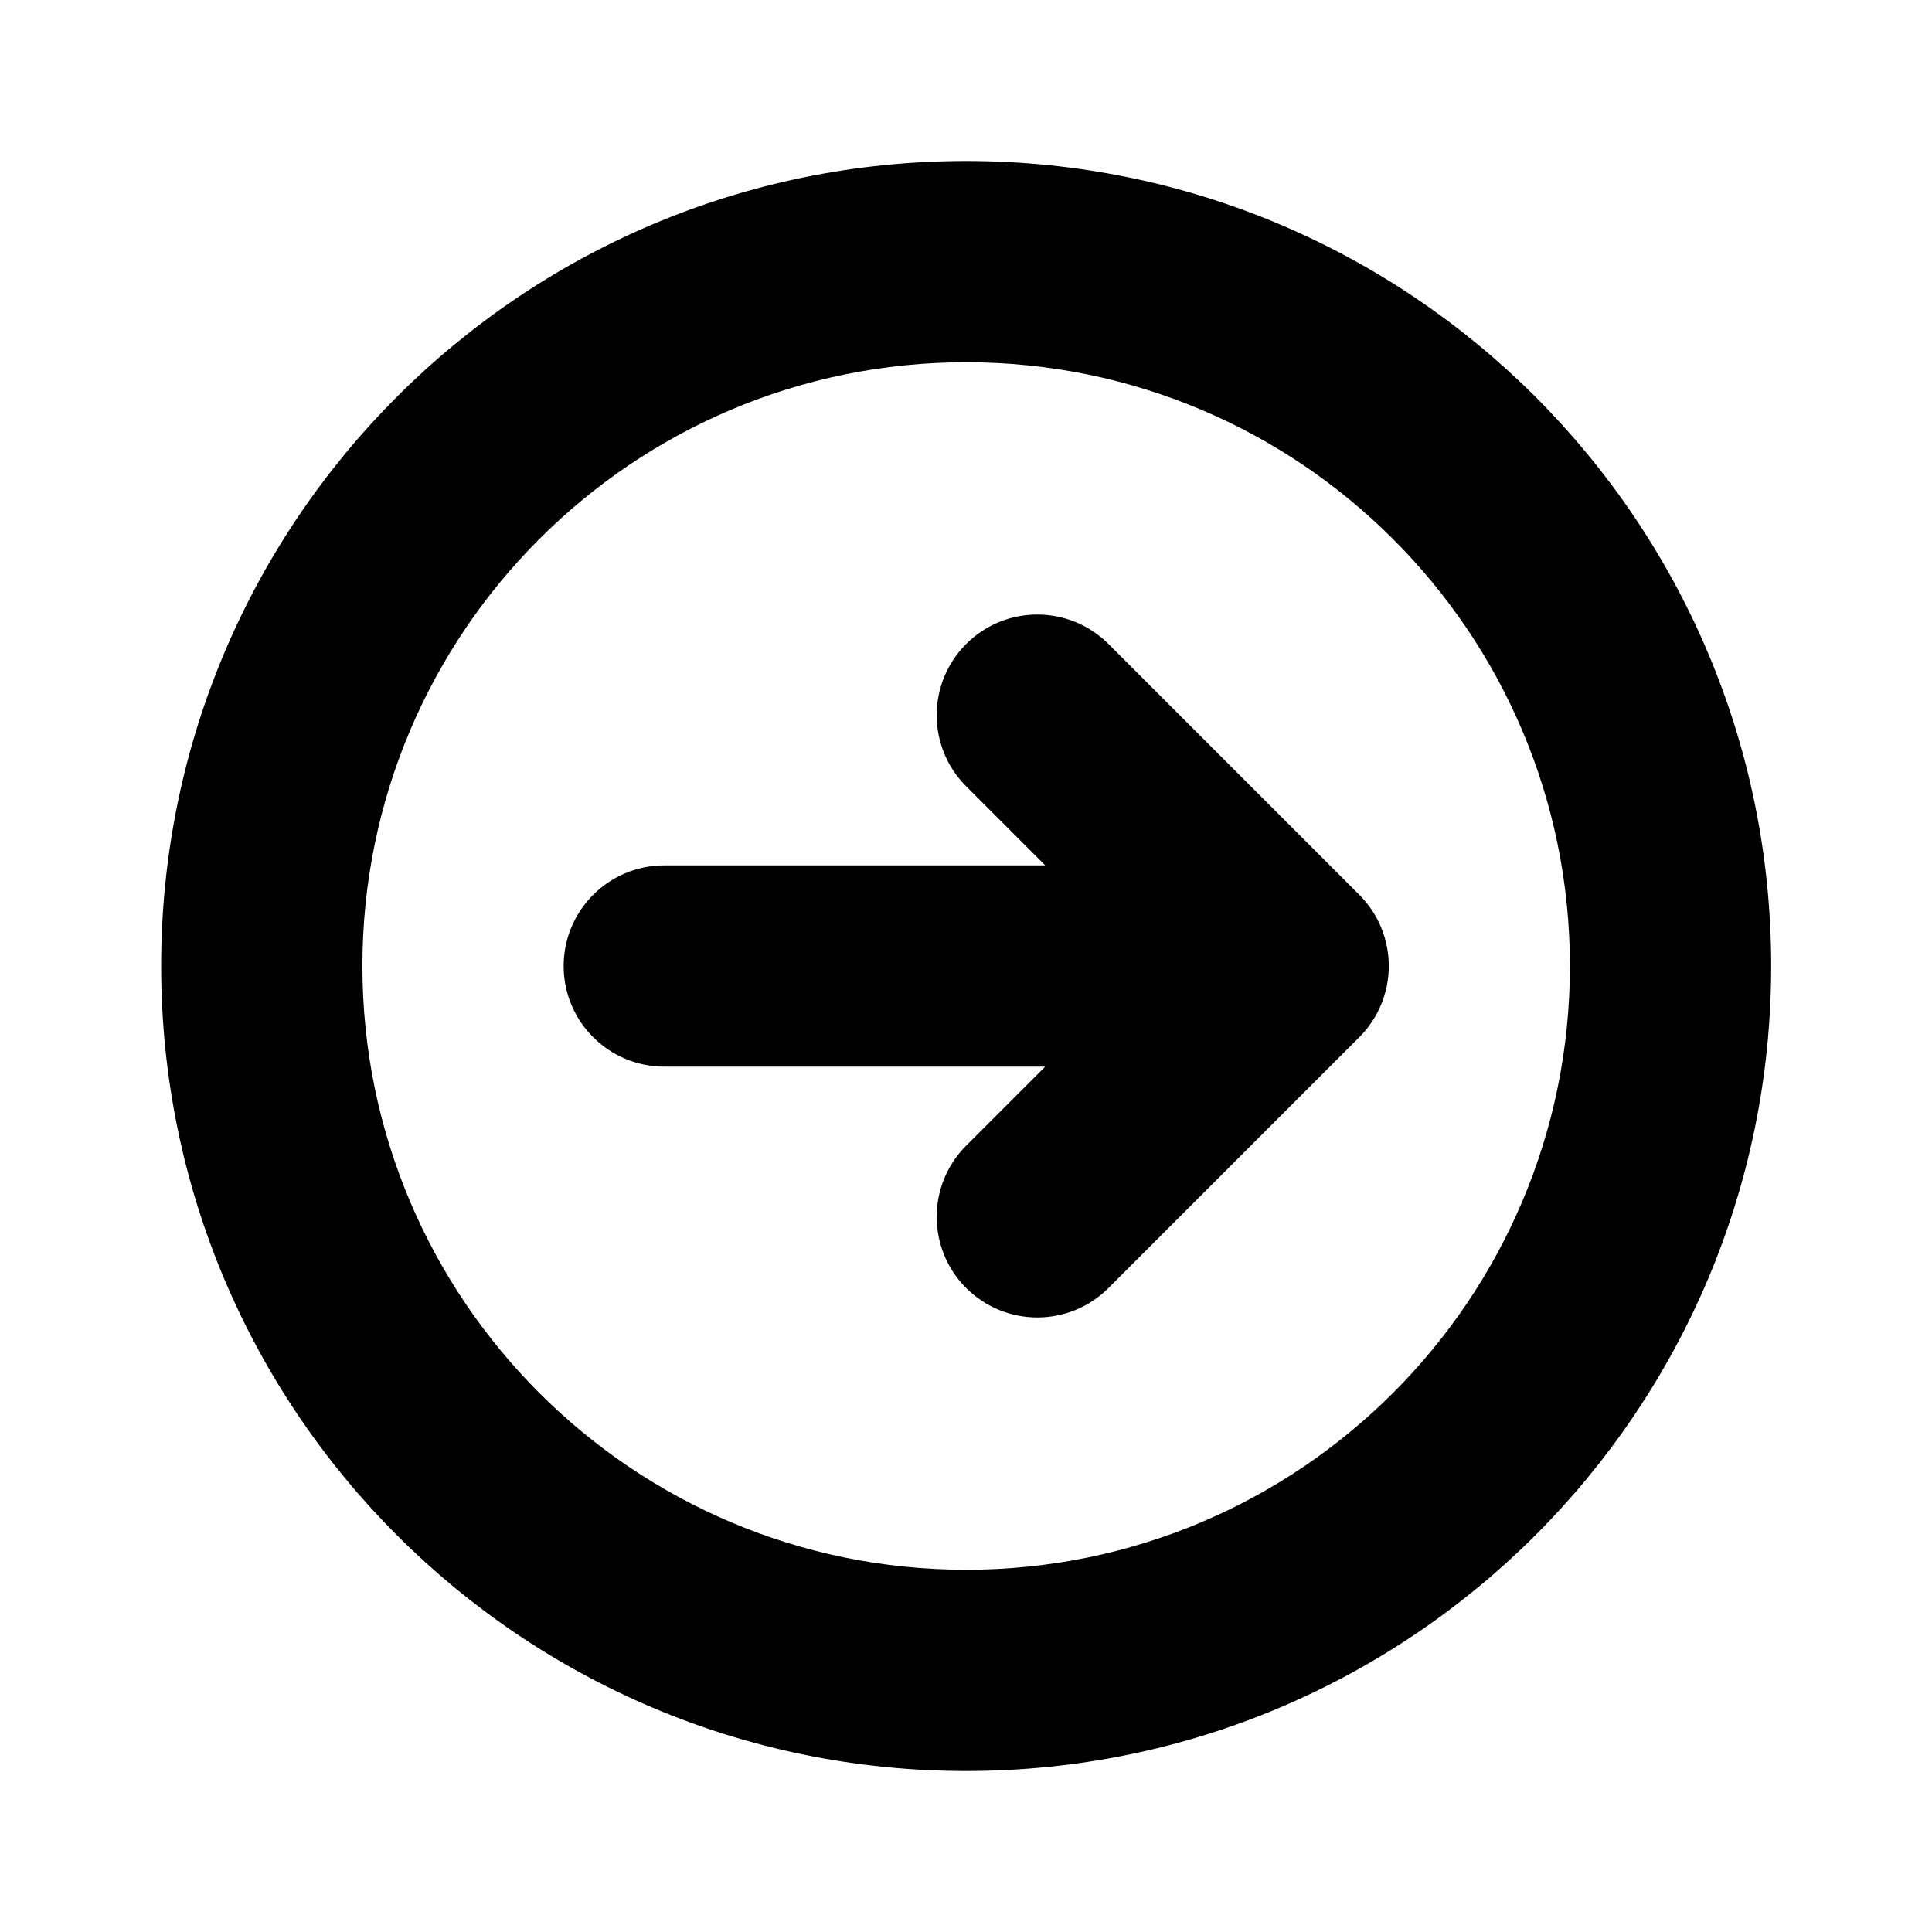 <svg width="24" height="24" viewBox="0 0 24 24" fill="none" xmlns="http://www.w3.org/2000/svg">
<path d="M12.984 10.75L12.002 9.768C11.514 9.28 11.514 8.488 12.002 8C12.49 7.512 13.281 7.512 13.77 8L16.886 11.116C17.374 11.604 17.374 12.396 16.886 12.884L13.77 16C13.282 16.488 12.49 16.488 12.002 16C11.514 15.512 11.514 14.72 12.002 14.232L12.984 13.25H8.252C7.562 13.25 7.002 12.691 7.002 12C7.002 11.31 7.562 10.75 8.252 10.75H12.984Z" fill="black"/>
<path fill-rule="evenodd" clip-rule="evenodd" d="M22.002 12C22.002 17.523 17.525 22 12.002 22C6.479 22 2.002 17.523 2.002 12C2.002 6.477 6.479 2 12.002 2C17.525 2 22.002 6.477 22.002 12ZM12.002 4.5C16.144 4.5 19.502 7.858 19.502 12C19.502 16.142 16.144 19.5 12.002 19.5C7.86 19.5 4.502 16.142 4.502 12C4.502 7.858 7.86 4.5 12.002 4.5Z" fill="black"/>
</svg>
